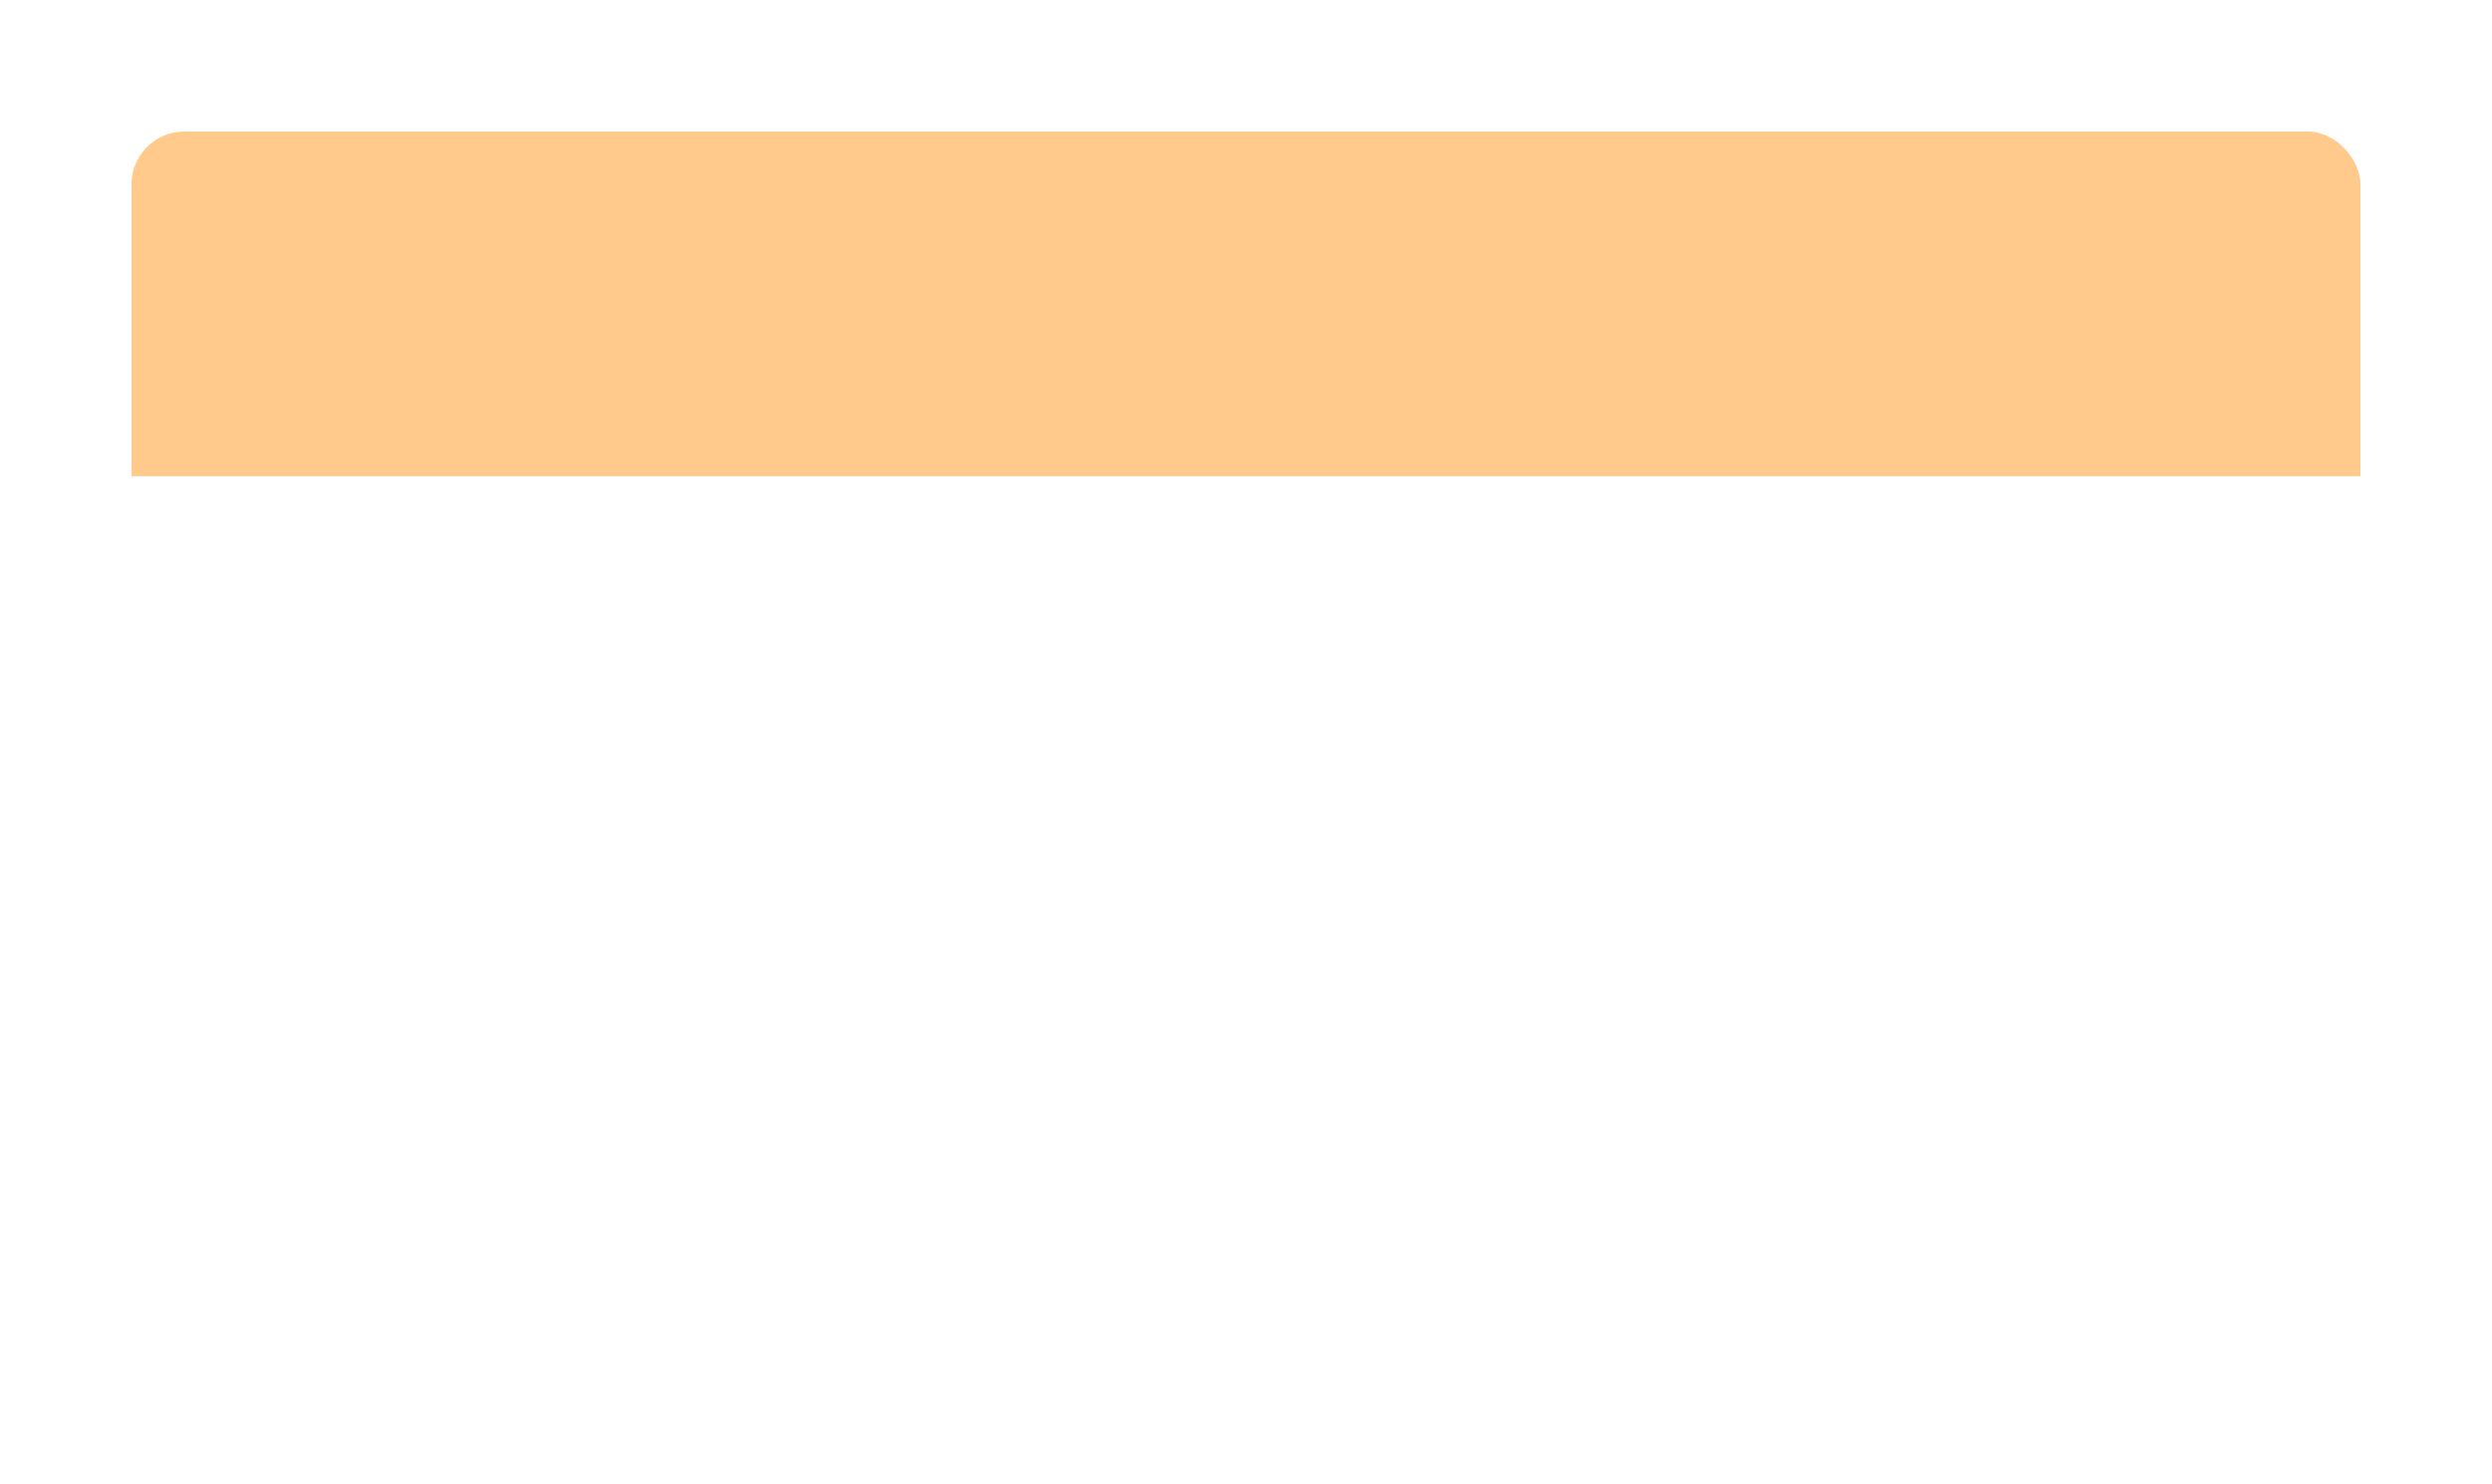 <?xml version="1.0" encoding="UTF-8"?> <svg xmlns="http://www.w3.org/2000/svg" width="947" height="564" viewBox="0 0 947 564" fill="none"> <g filter="url(#filter0_d_25_2)"> <g clip-path="url(#clip0_25_2)"> <rect x="50" y="46" width="847" height="464" rx="20" fill="white"></rect> <rect x="32" y="28" width="900" height="149" fill="#FFCA8B"></rect> </g> </g> <defs> <filter id="filter0_d_25_2" x="0" y="0" width="947" height="564" filterUnits="userSpaceOnUse" color-interpolation-filters="sRGB"> <feFlood flood-opacity="0" result="BackgroundImageFix"></feFlood> <feColorMatrix in="SourceAlpha" type="matrix" values="0 0 0 0 0 0 0 0 0 0 0 0 0 0 0 0 0 0 127 0" result="hardAlpha"></feColorMatrix> <feOffset dy="4"></feOffset> <feGaussianBlur stdDeviation="25"></feGaussianBlur> <feComposite in2="hardAlpha" operator="out"></feComposite> <feColorMatrix type="matrix" values="0 0 0 0 0 0 0 0 0 0 0 0 0 0 0 0 0 0 0.25 0"></feColorMatrix> <feBlend mode="normal" in2="BackgroundImageFix" result="effect1_dropShadow_25_2"></feBlend> <feBlend mode="normal" in="SourceGraphic" in2="effect1_dropShadow_25_2" result="shape"></feBlend> </filter> <clipPath id="clip0_25_2"> <rect x="50" y="46" width="847" height="464" rx="20" fill="white"></rect> </clipPath> </defs> </svg> 